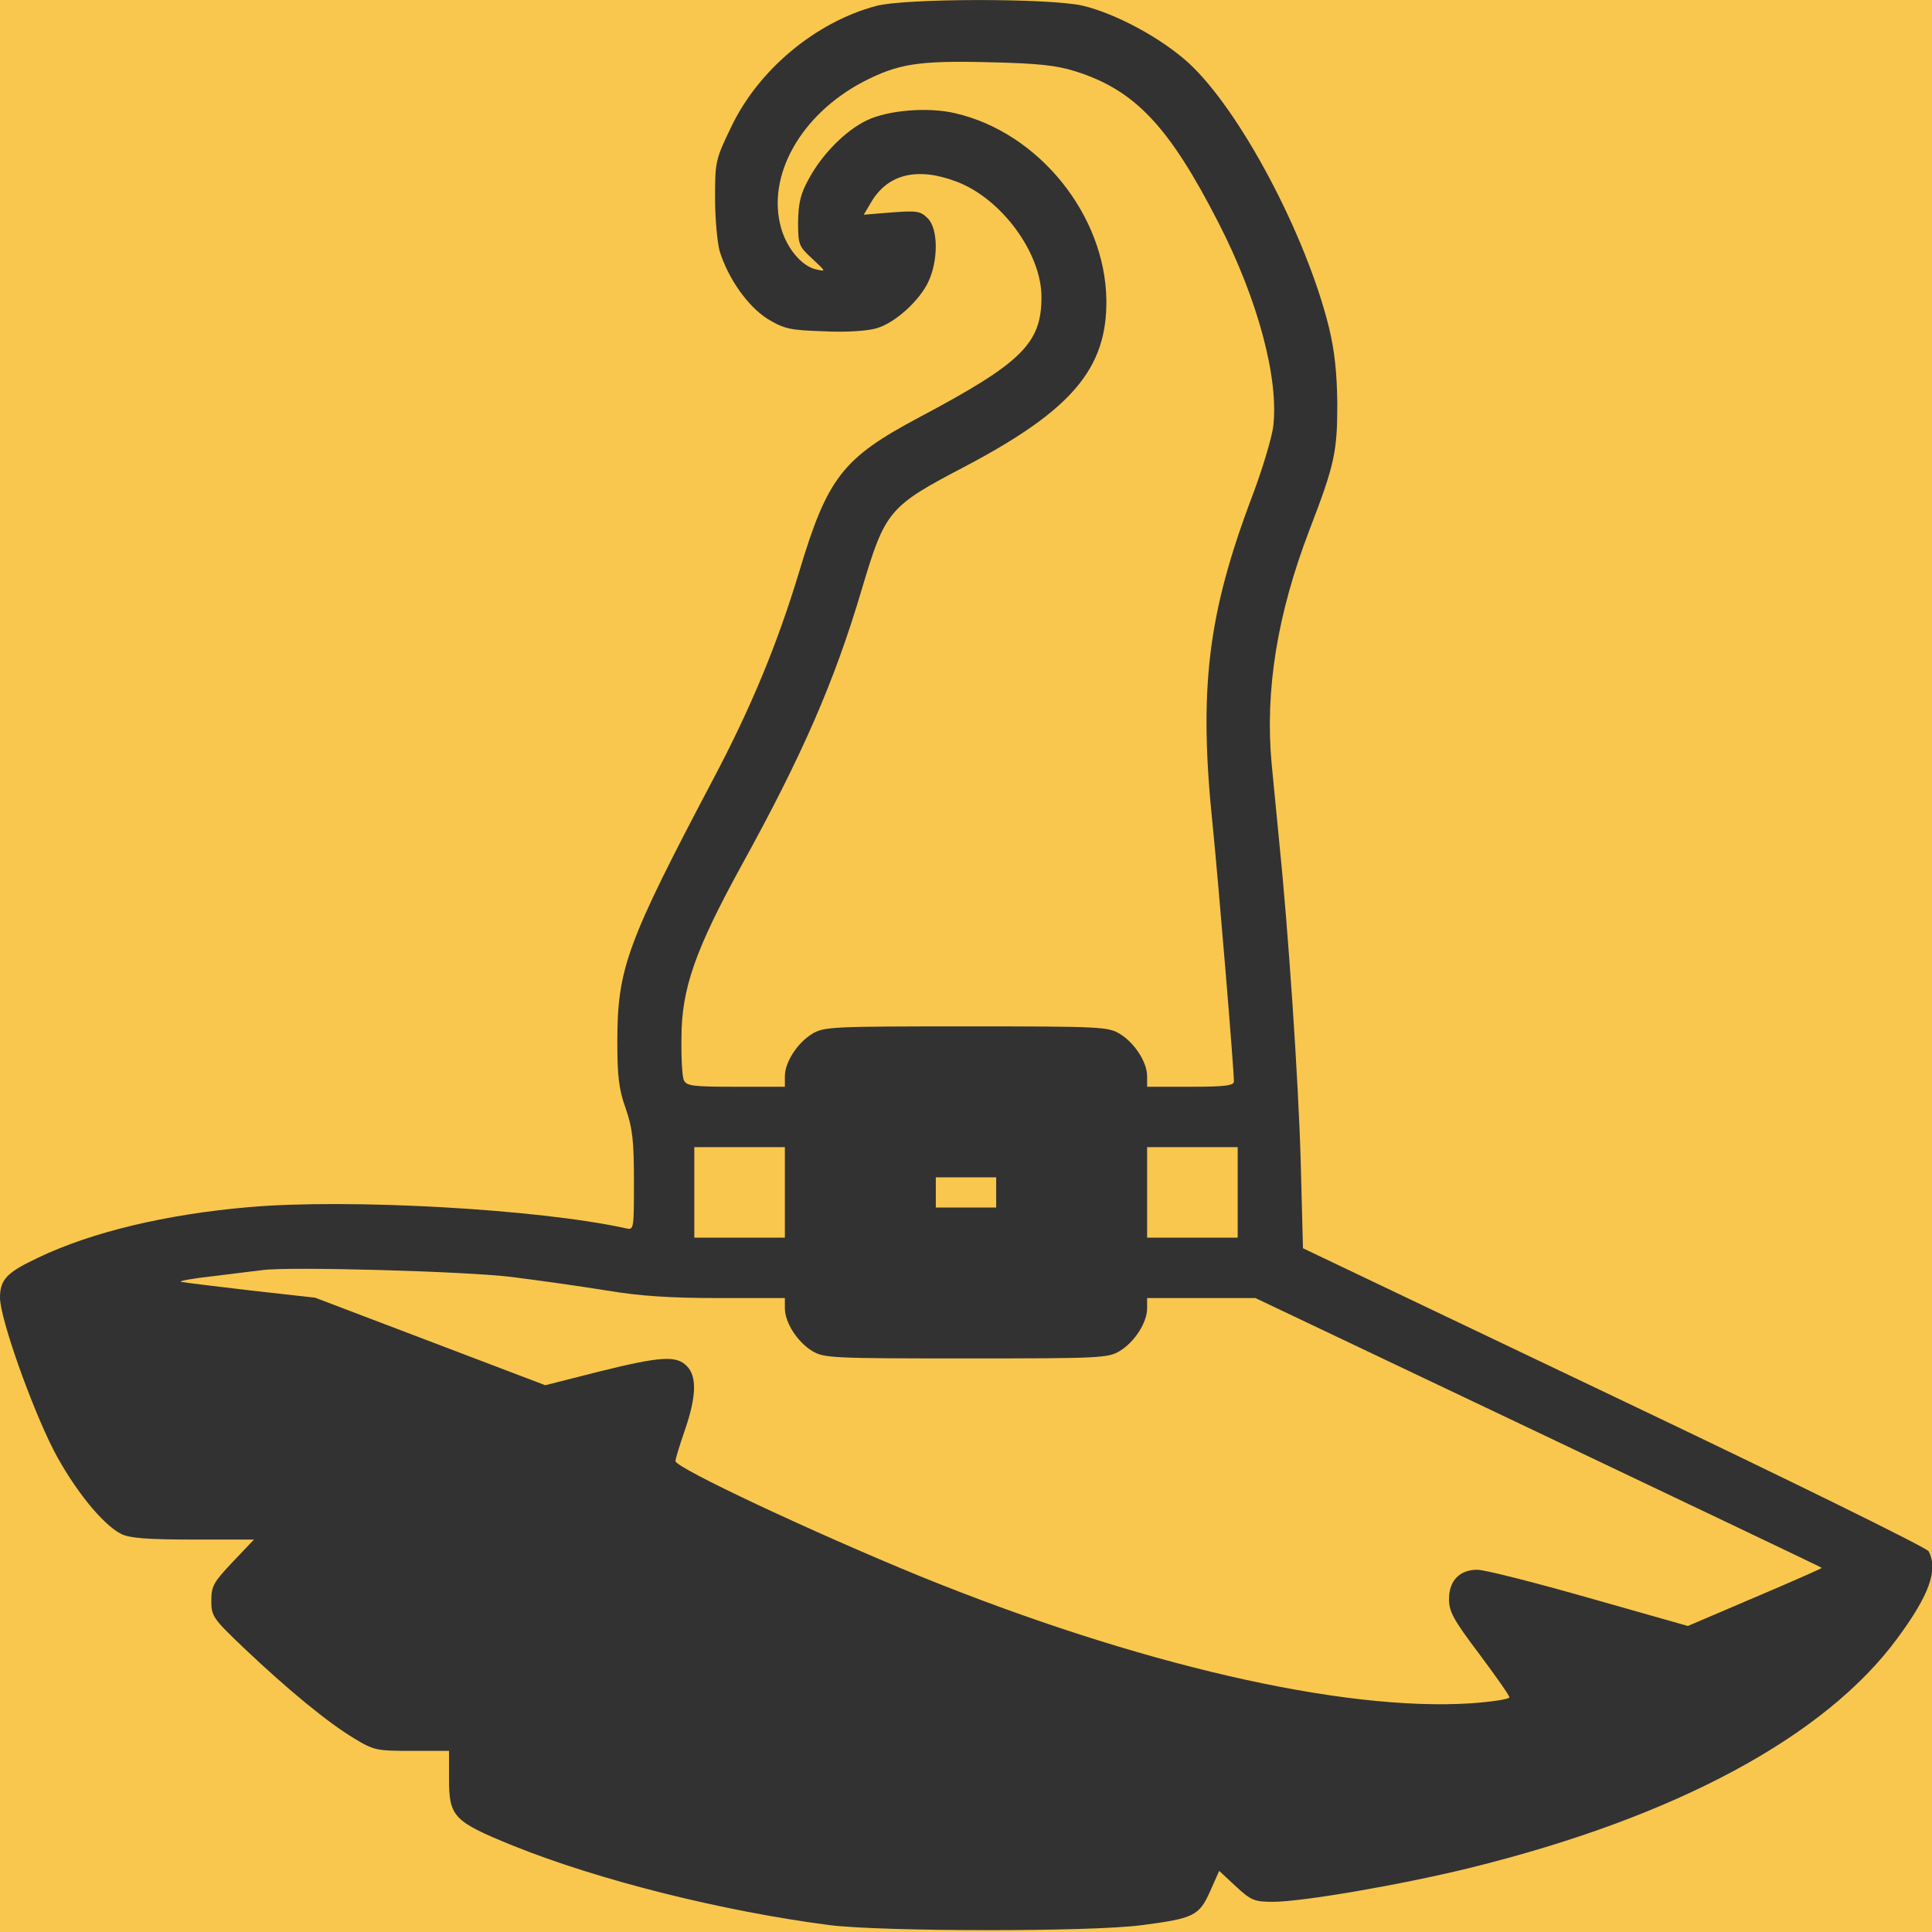 <svg xmlns="http://www.w3.org/2000/svg" xmlns:xlink="http://www.w3.org/1999/xlink" width="500" zoomAndPan="magnify" viewBox="0 0 375 375" height="500" preserveAspectRatio="xMidYMid meet" version="1.0"><rect x="-37.5" width="450" fill="#ffffff" y="-37.5" height="450" fill-opacity="1"/><rect x="-37.5" width="450" fill="#f9c74e" y="-37.5" height="450" fill-opacity="1"/><path fill="#323232" d="M 169.996 1.172 C 158.277 4.32 147.215 13.551 141.941 24.609 C 138.867 30.98 138.793 31.348 138.793 38.453 C 138.793 42.48 139.234 47.094 139.672 48.707 C 141.355 54.125 145.164 59.473 148.973 61.891 C 152.27 63.867 153.297 64.086 159.961 64.305 C 164.207 64.527 168.457 64.234 170.141 63.719 C 173.73 62.695 178.562 58.301 180.25 54.566 C 182.152 50.391 182.078 44.383 180.102 42.406 C 178.637 40.941 177.977 40.867 173.07 41.234 L 167.652 41.676 L 169.043 39.332 C 172.266 33.766 178.051 32.371 185.594 35.23 C 194.312 38.453 202.148 49.07 202.148 57.641 C 202.148 66.648 198.414 70.387 178.418 81.004 C 163.551 88.914 160.621 92.652 155.125 110.961 C 150.879 125.023 145.824 137.254 138.426 151.246 C 121.656 183.031 119.824 188.012 119.824 202.148 C 119.824 208.887 120.117 211.449 121.434 215.113 C 122.754 218.922 123.047 221.266 123.047 229.246 C 123.047 238.77 123.047 238.77 121.434 238.402 C 104.441 234.668 67.602 232.617 48.34 234.301 C 32.227 235.691 17.797 239.137 7.398 244.117 C 1.32 246.973 0 248.363 0 251.879 C 0 255.836 6.008 272.828 10.402 281.469 C 14.211 288.793 19.848 295.898 23.512 297.73 C 25.051 298.535 28.492 298.828 37.426 298.828 L 49.293 298.828 L 45.191 303.148 C 41.457 307.105 41.016 307.836 41.016 310.691 C 41.016 313.695 41.309 314.137 47.387 319.922 C 55.957 328.051 63.648 334.352 68.629 337.352 C 72.582 339.77 73.094 339.844 79.98 339.844 L 87.156 339.844 L 87.156 345.262 C 87.156 352.66 88.035 353.539 99.535 358.227 C 116.234 364.965 140.258 370.973 161.133 373.68 C 171.387 374.926 211.523 375 221.559 373.68 C 231.738 372.363 232.762 371.852 234.887 367.09 L 236.645 363.133 L 239.867 366.137 C 242.797 368.848 243.457 369.141 247.047 369.141 C 252.758 369.141 271.949 365.844 285.352 362.547 C 325.121 352.734 354.199 337.133 368.262 318.016 C 374.488 309.594 376.246 304.688 374.34 301.098 C 373.902 300.367 347.387 287.328 313.258 271.07 L 252.906 242.285 L 252.465 225.367 C 252.027 209.766 250.047 180.395 248.289 163.328 C 247.926 159.52 247.266 152.711 246.824 148.242 C 245.508 133.961 247.926 119.164 254.148 102.906 C 259.059 90.16 259.57 87.672 259.57 78.367 C 259.496 72.289 259.059 68.188 257.957 63.574 C 253.492 45.484 240.602 21.242 230.641 12.16 C 225.293 7.324 216.578 2.637 210.133 1.098 C 203.688 -0.367 175.707 -0.367 169.996 1.172 Z M 208.738 13.844 C 220.312 17.504 226.902 24.461 236.57 43.359 C 244.188 58.227 248.289 73.609 247.117 82.91 C 246.824 85.035 245.066 90.965 243.164 96.02 C 234.375 119.164 232.617 133.738 235.398 160.398 C 236.426 170.508 239.5 207.348 239.5 209.91 C 239.5 210.719 237.742 210.938 231.078 210.938 L 222.656 210.938 L 222.656 208.887 C 222.656 206.176 220.238 202.441 217.383 200.684 C 215.113 199.293 213.648 199.219 187.5 199.219 C 161.352 199.219 159.887 199.293 157.617 200.684 C 154.762 202.441 152.344 206.176 152.344 208.887 L 152.344 210.938 L 142.82 210.938 C 134.398 210.938 133.227 210.789 132.715 209.617 C 132.422 208.961 132.203 205.223 132.273 201.414 C 132.273 191.895 134.984 184.277 143.992 167.871 C 155.711 146.629 162.012 132.203 167.285 114.332 C 171.824 99.098 172.484 98.289 187.352 90.527 C 208.008 79.613 214.891 71.559 214.746 58.227 C 214.527 41.746 201.637 25.707 185.375 21.973 C 180.102 20.727 172.34 21.387 168.238 23.363 C 164.137 25.34 159.668 29.809 157.031 34.645 C 155.348 37.645 154.98 39.402 154.906 43.066 C 154.906 47.535 155.055 47.828 157.691 50.242 C 160.328 52.734 160.398 52.734 158.422 52.293 C 155.641 51.707 152.711 48.191 151.609 44.238 C 148.754 34.129 155.418 22.266 167.504 15.895 C 174.316 12.379 178.199 11.719 192.262 12.086 C 201.488 12.305 205.004 12.672 208.738 13.844 Z M 152.344 231.445 L 152.344 240.234 L 134.766 240.234 L 134.766 222.656 L 152.344 222.656 Z M 240.234 231.445 L 240.234 240.234 L 222.656 240.234 L 222.656 222.656 L 240.234 222.656 Z M 193.359 231.445 L 193.359 234.375 L 181.641 234.375 L 181.641 228.516 L 193.359 228.516 Z M 99.242 247.852 C 104.516 248.512 112.793 249.684 117.773 250.488 C 124.293 251.586 130.297 251.953 139.527 251.953 L 152.344 251.953 L 152.344 253.93 C 152.344 256.715 154.762 260.449 157.617 262.207 C 159.887 263.598 161.352 263.672 187.5 263.672 C 213.648 263.672 215.113 263.598 217.383 262.207 C 220.238 260.449 222.656 256.715 222.656 253.93 L 222.656 251.953 L 243.676 251.953 L 298.535 278.027 C 328.711 292.383 353.465 304.176 353.613 304.32 C 353.688 304.395 347.898 306.957 340.648 310.035 L 327.613 315.602 L 308.496 310.18 C 297.949 307.176 288.207 304.688 286.742 304.688 C 283.301 304.688 281.25 306.812 281.25 310.398 C 281.25 312.816 282.129 314.43 287.109 321.02 C 290.332 325.34 292.969 329.078 292.969 329.441 C 292.969 329.809 289.598 330.32 285.496 330.613 C 260.523 332.227 220.75 323.07 178.562 305.934 C 157.836 297.438 131.102 284.91 131.102 283.594 C 131.102 283.227 131.91 280.516 132.934 277.586 C 135.203 270.996 135.277 267.113 133.301 265.137 C 131.25 263.086 128.32 263.23 116.234 266.234 L 105.836 268.871 L 61.156 251.879 L 48.707 250.488 C 41.895 249.684 35.742 248.949 35.156 248.805 C 34.57 248.656 37.355 248.145 41.383 247.703 C 45.41 247.191 49.73 246.68 50.902 246.531 C 55.883 245.801 90.309 246.754 99.242 247.852 Z M 99.242 247.852 " fill-opacity="1" fill-rule="nonzero"/></svg>
